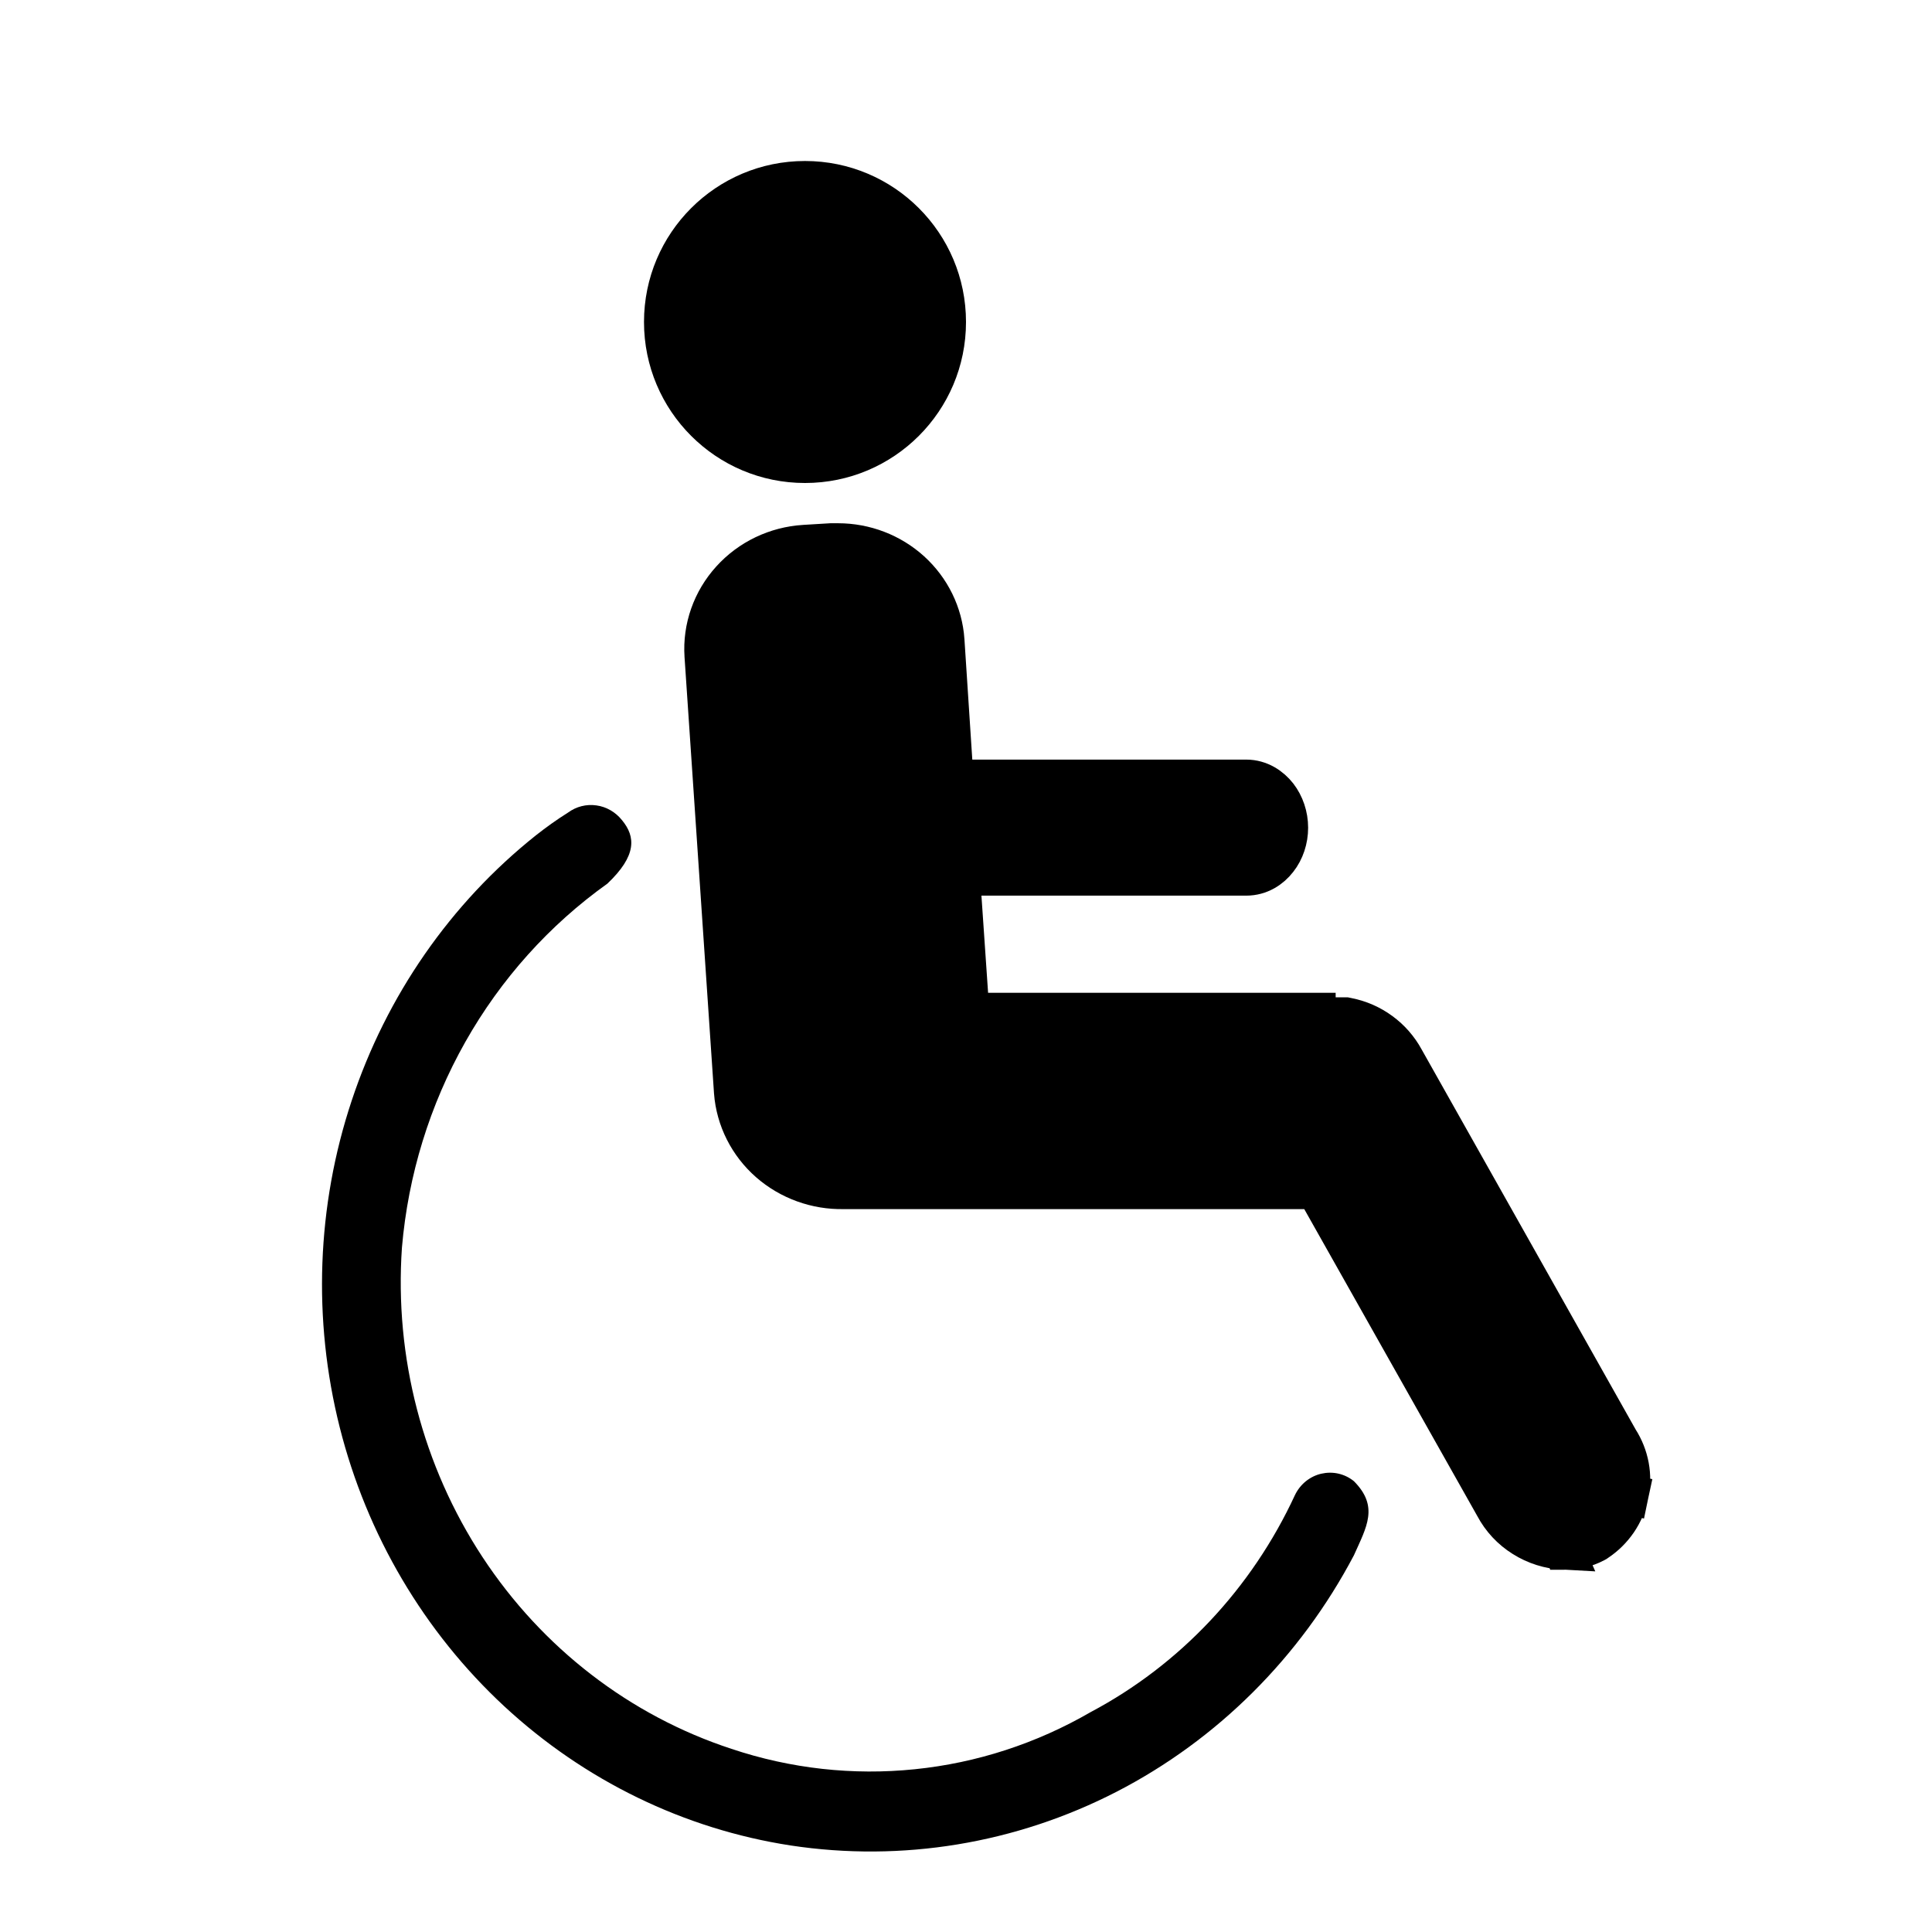 <svg width="24" height="24" viewBox="0 0 24 24" fill="none" xmlns="http://www.w3.org/2000/svg">
<path d="M19.425 19.25L19.425 19.25C19.247 19.241 19.074 19.187 18.924 19.092C18.775 18.999 18.653 18.868 18.571 18.713L16.348 14.77H10.637H10.595H10.48C10.141 14.777 9.811 14.658 9.557 14.436C9.303 14.213 9.145 13.902 9.119 13.566L9.119 13.564L9.119 13.564L8.753 8.146L8.753 8.145C8.73 7.8 8.85 7.462 9.083 7.205C9.316 6.947 9.642 6.792 9.991 6.77L9.992 6.77L9.992 6.77L10.322 6.75L10.329 6.75H10.337H10.411H10.411C10.744 6.75 11.066 6.873 11.312 7.096C11.557 7.319 11.708 7.625 11.731 7.954L11.731 7.955L11.731 7.955L11.844 9.686H15.481C15.65 9.686 15.784 9.779 15.868 9.886C15.952 9.995 16 10.136 16 10.282C16 10.428 15.953 10.569 15.868 10.677C15.784 10.786 15.65 10.876 15.481 10.876H11.924L12.041 12.583H16.342H16.342V12.833C16.436 12.832 16.529 12.847 16.618 12.876L19.425 19.25ZM19.425 19.25L19.43 19.25C19.563 19.253 19.696 19.222 19.813 19.16L19.824 19.154L19.834 19.147C20.037 19.013 20.18 18.805 20.23 18.567L19.986 18.515L20.23 18.567C20.28 18.332 20.234 18.088 20.104 17.886L17.441 13.157C17.37 13.026 17.27 12.912 17.15 12.824C17.029 12.735 16.889 12.673 16.741 12.644L16.717 12.639H16.697L19.425 19.25Z" fill="black" stroke="black" stroke-width="0.5"/>
<path d="M6.657 10.377C5.597 11.221 4.801 12.368 4.368 13.675C3.934 14.982 3.883 16.392 4.22 17.73C4.557 19.067 5.268 20.272 6.264 21.196C7.26 22.119 8.497 22.721 9.821 22.925C11.205 23.135 12.618 22.902 13.87 22.258C15.121 21.613 16.151 20.588 16.819 19.32C16.976 18.968 17.132 18.715 16.819 18.4C16.762 18.354 16.697 18.322 16.626 18.306C16.556 18.29 16.483 18.291 16.413 18.307C16.343 18.323 16.277 18.356 16.22 18.402C16.164 18.448 16.118 18.506 16.086 18.573C15.549 19.733 14.658 20.68 13.549 21.268C12.876 21.658 12.133 21.9 11.365 21.978C10.597 22.057 9.821 21.971 9.087 21.725C7.826 21.312 6.737 20.473 5.994 19.343C5.252 18.213 4.899 16.859 4.993 15.498C5.07 14.597 5.339 13.725 5.78 12.944C6.221 12.163 6.824 11.491 7.545 10.977C7.911 10.63 7.897 10.395 7.728 10.19C7.648 10.089 7.534 10.022 7.409 10.005C7.284 9.987 7.158 10.019 7.055 10.095C6.918 10.181 6.785 10.276 6.657 10.377Z" fill="black"/>
<path d="M10 6C11.105 6 12 5.105 12 4C12 2.895 11.105 2 10 2C8.895 2 8 2.895 8 4C8 5.105 8.895 6 10 6Z" fill="black"/>
</svg>
